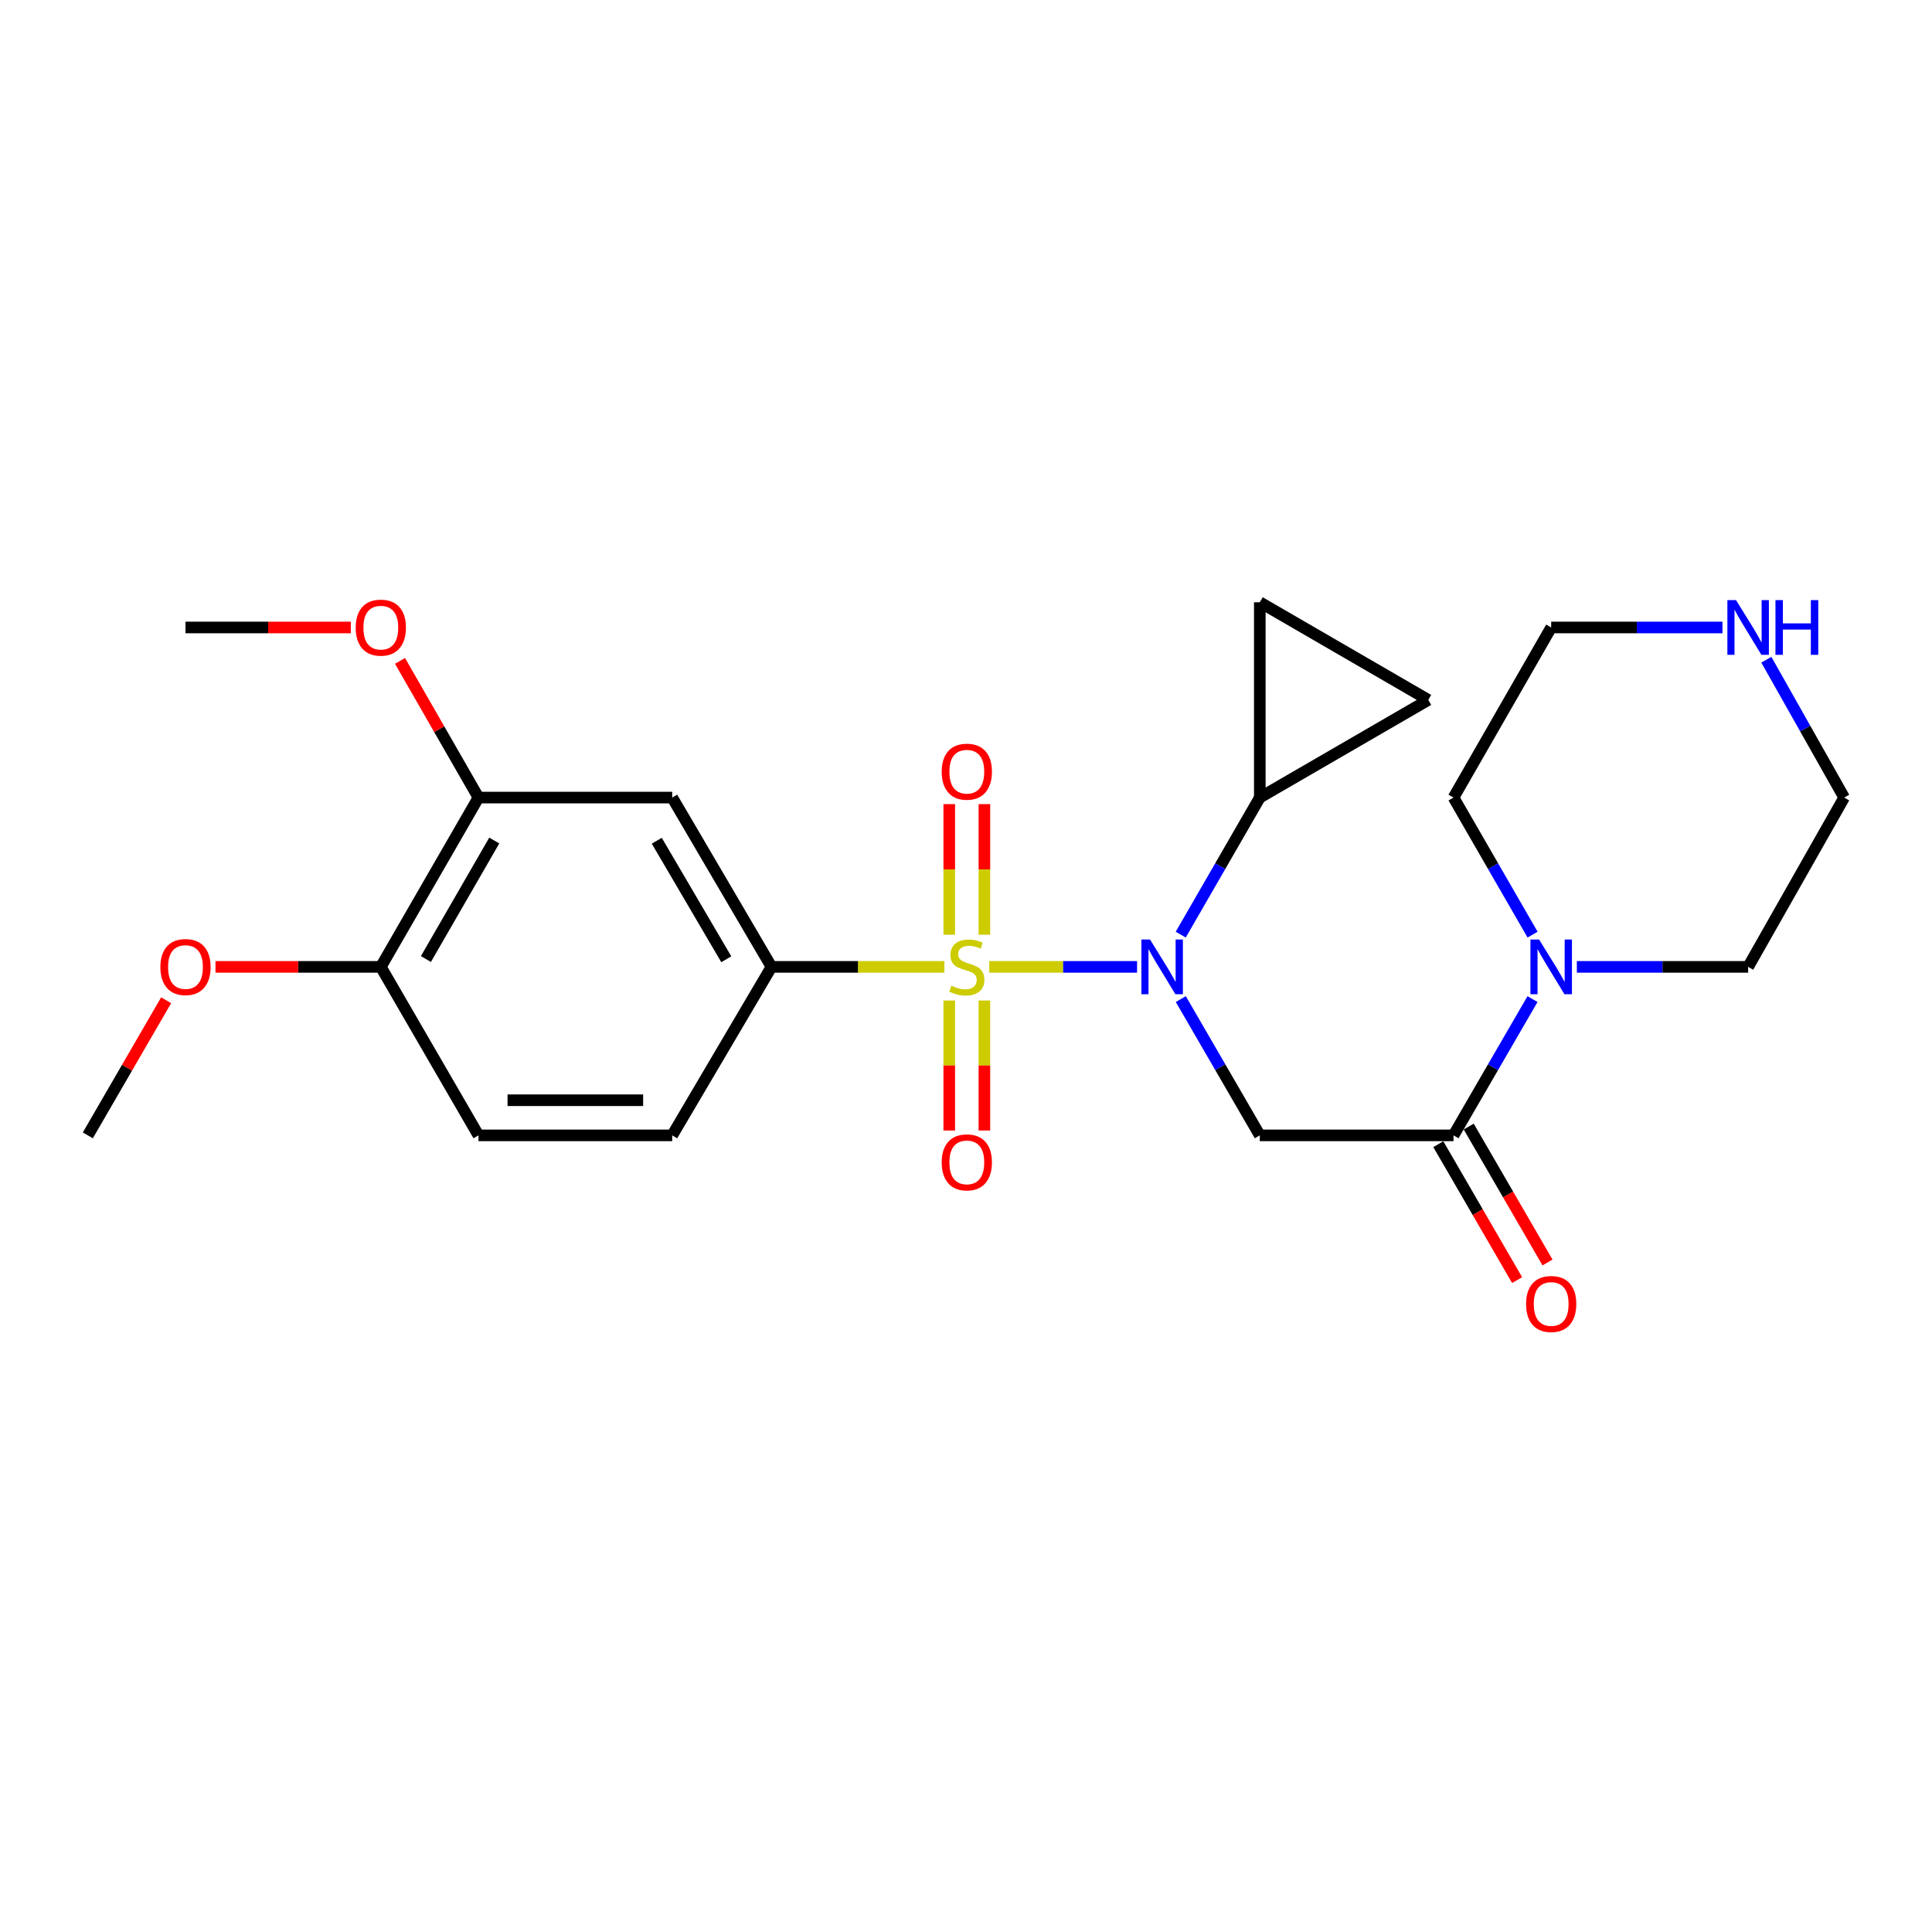 <?xml version='1.0' encoding='iso-8859-1'?>
<svg version='1.1' baseProfile='full'
              xmlns='http://www.w3.org/2000/svg'
                      xmlns:rdkit='http://www.rdkit.org/xml'
                      xmlns:xlink='http://www.w3.org/1999/xlink'
                  xml:space='preserve'
width='1000px' height='1000px' viewBox='0 0 1000 1000'>
<!-- END OF HEADER -->
<rect style='opacity:1.0;fill:#FFFFFF;stroke:none' width='1000' height='1000' x='0' y='0'> </rect>
<path class='bond-0' d='M 512.032,500.455 L 550.287,500.455' style='fill:none;fill-rule:evenodd;stroke:#CCCC00;stroke-width:6px;stroke-linecap:butt;stroke-linejoin:miter;stroke-opacity:1' />
<path class='bond-0' d='M 550.287,500.455 L 588.542,500.455' style='fill:none;fill-rule:evenodd;stroke:#0000FF;stroke-width:6px;stroke-linecap:butt;stroke-linejoin:miter;stroke-opacity:1' />
<path class='bond-3' d='M 488.817,500.455 L 444.068,500.455' style='fill:none;fill-rule:evenodd;stroke:#CCCC00;stroke-width:6px;stroke-linecap:butt;stroke-linejoin:miter;stroke-opacity:1' />
<path class='bond-3' d='M 444.068,500.455 L 399.32,500.455' style='fill:none;fill-rule:evenodd;stroke:#000000;stroke-width:6px;stroke-linecap:butt;stroke-linejoin:miter;stroke-opacity:1' />
<path class='bond-9' d='M 491.33,517.863 L 491.33,551.505' style='fill:none;fill-rule:evenodd;stroke:#CCCC00;stroke-width:6px;stroke-linecap:butt;stroke-linejoin:miter;stroke-opacity:1' />
<path class='bond-9' d='M 491.33,551.505 L 491.33,585.147' style='fill:none;fill-rule:evenodd;stroke:#FF0000;stroke-width:6px;stroke-linecap:butt;stroke-linejoin:miter;stroke-opacity:1' />
<path class='bond-9' d='M 509.518,517.863 L 509.518,551.505' style='fill:none;fill-rule:evenodd;stroke:#CCCC00;stroke-width:6px;stroke-linecap:butt;stroke-linejoin:miter;stroke-opacity:1' />
<path class='bond-9' d='M 509.518,551.505 L 509.518,585.147' style='fill:none;fill-rule:evenodd;stroke:#FF0000;stroke-width:6px;stroke-linecap:butt;stroke-linejoin:miter;stroke-opacity:1' />
<path class='bond-10' d='M 509.518,483.807 L 509.518,450.01' style='fill:none;fill-rule:evenodd;stroke:#CCCC00;stroke-width:6px;stroke-linecap:butt;stroke-linejoin:miter;stroke-opacity:1' />
<path class='bond-10' d='M 509.518,450.01 L 509.518,416.212' style='fill:none;fill-rule:evenodd;stroke:#FF0000;stroke-width:6px;stroke-linecap:butt;stroke-linejoin:miter;stroke-opacity:1' />
<path class='bond-10' d='M 491.33,483.807 L 491.33,450.01' style='fill:none;fill-rule:evenodd;stroke:#CCCC00;stroke-width:6px;stroke-linecap:butt;stroke-linejoin:miter;stroke-opacity:1' />
<path class='bond-10' d='M 491.33,450.01 L 491.33,416.212' style='fill:none;fill-rule:evenodd;stroke:#FF0000;stroke-width:6px;stroke-linecap:butt;stroke-linejoin:miter;stroke-opacity:1' />
<path class='bond-1' d='M 611.187,517.135 L 631.629,552.4' style='fill:none;fill-rule:evenodd;stroke:#0000FF;stroke-width:6px;stroke-linecap:butt;stroke-linejoin:miter;stroke-opacity:1' />
<path class='bond-1' d='M 631.629,552.4 L 652.071,587.666' style='fill:none;fill-rule:evenodd;stroke:#000000;stroke-width:6px;stroke-linecap:butt;stroke-linejoin:miter;stroke-opacity:1' />
<path class='bond-4' d='M 611.146,483.766 L 631.608,448.293' style='fill:none;fill-rule:evenodd;stroke:#0000FF;stroke-width:6px;stroke-linecap:butt;stroke-linejoin:miter;stroke-opacity:1' />
<path class='bond-4' d='M 631.608,448.293 L 652.071,412.82' style='fill:none;fill-rule:evenodd;stroke:#000000;stroke-width:6px;stroke-linecap:butt;stroke-linejoin:miter;stroke-opacity:1' />
<path class='bond-2' d='M 652.071,587.666 L 752.337,587.666' style='fill:none;fill-rule:evenodd;stroke:#000000;stroke-width:6px;stroke-linecap:butt;stroke-linejoin:miter;stroke-opacity:1' />
<path class='bond-5' d='M 752.337,587.666 L 772.778,552.4' style='fill:none;fill-rule:evenodd;stroke:#000000;stroke-width:6px;stroke-linecap:butt;stroke-linejoin:miter;stroke-opacity:1' />
<path class='bond-5' d='M 772.778,552.4 L 793.22,517.135' style='fill:none;fill-rule:evenodd;stroke:#0000FF;stroke-width:6px;stroke-linecap:butt;stroke-linejoin:miter;stroke-opacity:1' />
<path class='bond-12' d='M 744.469,592.227 L 764.864,627.403' style='fill:none;fill-rule:evenodd;stroke:#000000;stroke-width:6px;stroke-linecap:butt;stroke-linejoin:miter;stroke-opacity:1' />
<path class='bond-12' d='M 764.864,627.403 L 785.258,662.578' style='fill:none;fill-rule:evenodd;stroke:#FF0000;stroke-width:6px;stroke-linecap:butt;stroke-linejoin:miter;stroke-opacity:1' />
<path class='bond-12' d='M 760.204,583.104 L 780.598,618.28' style='fill:none;fill-rule:evenodd;stroke:#000000;stroke-width:6px;stroke-linecap:butt;stroke-linejoin:miter;stroke-opacity:1' />
<path class='bond-12' d='M 780.598,618.28 L 800.993,653.455' style='fill:none;fill-rule:evenodd;stroke:#FF0000;stroke-width:6px;stroke-linecap:butt;stroke-linejoin:miter;stroke-opacity:1' />
<path class='bond-6' d='M 399.32,500.455 L 347.929,412.82' style='fill:none;fill-rule:evenodd;stroke:#000000;stroke-width:6px;stroke-linecap:butt;stroke-linejoin:miter;stroke-opacity:1' />
<path class='bond-6' d='M 375.922,496.51 L 339.949,435.165' style='fill:none;fill-rule:evenodd;stroke:#000000;stroke-width:6px;stroke-linecap:butt;stroke-linejoin:miter;stroke-opacity:1' />
<path class='bond-15' d='M 399.32,500.455 L 347.929,587.666' style='fill:none;fill-rule:evenodd;stroke:#000000;stroke-width:6px;stroke-linecap:butt;stroke-linejoin:miter;stroke-opacity:1' />
<path class='bond-7' d='M 652.071,412.82 L 739.282,362.278' style='fill:none;fill-rule:evenodd;stroke:#000000;stroke-width:6px;stroke-linecap:butt;stroke-linejoin:miter;stroke-opacity:1' />
<path class='bond-8' d='M 652.071,412.82 L 652.071,311.725' style='fill:none;fill-rule:evenodd;stroke:#000000;stroke-width:6px;stroke-linecap:butt;stroke-linejoin:miter;stroke-opacity:1' />
<path class='bond-19' d='M 793.262,483.766 L 772.799,448.293' style='fill:none;fill-rule:evenodd;stroke:#0000FF;stroke-width:6px;stroke-linecap:butt;stroke-linejoin:miter;stroke-opacity:1' />
<path class='bond-19' d='M 772.799,448.293 L 752.337,412.82' style='fill:none;fill-rule:evenodd;stroke:#000000;stroke-width:6px;stroke-linecap:butt;stroke-linejoin:miter;stroke-opacity:1' />
<path class='bond-20' d='M 816.177,500.455 L 860.505,500.455' style='fill:none;fill-rule:evenodd;stroke:#0000FF;stroke-width:6px;stroke-linecap:butt;stroke-linejoin:miter;stroke-opacity:1' />
<path class='bond-20' d='M 860.505,500.455 L 904.832,500.455' style='fill:none;fill-rule:evenodd;stroke:#000000;stroke-width:6px;stroke-linecap:butt;stroke-linejoin:miter;stroke-opacity:1' />
<path class='bond-11' d='M 347.929,412.82 L 247.663,412.82' style='fill:none;fill-rule:evenodd;stroke:#000000;stroke-width:6px;stroke-linecap:butt;stroke-linejoin:miter;stroke-opacity:1' />
<path class='bond-25' d='M 739.282,362.278 L 652.071,311.725' style='fill:none;fill-rule:evenodd;stroke:#000000;stroke-width:6px;stroke-linecap:butt;stroke-linejoin:miter;stroke-opacity:1' />
<path class='bond-17' d='M 247.663,412.82 L 227.354,377.449' style='fill:none;fill-rule:evenodd;stroke:#000000;stroke-width:6px;stroke-linecap:butt;stroke-linejoin:miter;stroke-opacity:1' />
<path class='bond-17' d='M 227.354,377.449 L 207.044,342.078' style='fill:none;fill-rule:evenodd;stroke:#FF0000;stroke-width:6px;stroke-linecap:butt;stroke-linejoin:miter;stroke-opacity:1' />
<path class='bond-26' d='M 247.663,412.82 L 197.111,500.455' style='fill:none;fill-rule:evenodd;stroke:#000000;stroke-width:6px;stroke-linecap:butt;stroke-linejoin:miter;stroke-opacity:1' />
<path class='bond-26' d='M 255.835,435.053 L 220.449,496.398' style='fill:none;fill-rule:evenodd;stroke:#000000;stroke-width:6px;stroke-linecap:butt;stroke-linejoin:miter;stroke-opacity:1' />
<path class='bond-13' d='M 197.111,500.455 L 247.663,587.666' style='fill:none;fill-rule:evenodd;stroke:#000000;stroke-width:6px;stroke-linecap:butt;stroke-linejoin:miter;stroke-opacity:1' />
<path class='bond-18' d='M 197.111,500.455 L 154.323,500.455' style='fill:none;fill-rule:evenodd;stroke:#000000;stroke-width:6px;stroke-linecap:butt;stroke-linejoin:miter;stroke-opacity:1' />
<path class='bond-18' d='M 154.323,500.455 L 111.534,500.455' style='fill:none;fill-rule:evenodd;stroke:#FF0000;stroke-width:6px;stroke-linecap:butt;stroke-linejoin:miter;stroke-opacity:1' />
<path class='bond-14' d='M 914.255,341.468 L 934.4,377.144' style='fill:none;fill-rule:evenodd;stroke:#0000FF;stroke-width:6px;stroke-linecap:butt;stroke-linejoin:miter;stroke-opacity:1' />
<path class='bond-14' d='M 934.4,377.144 L 954.545,412.82' style='fill:none;fill-rule:evenodd;stroke:#000000;stroke-width:6px;stroke-linecap:butt;stroke-linejoin:miter;stroke-opacity:1' />
<path class='bond-27' d='M 891.543,324.78 L 847.216,324.78' style='fill:none;fill-rule:evenodd;stroke:#0000FF;stroke-width:6px;stroke-linecap:butt;stroke-linejoin:miter;stroke-opacity:1' />
<path class='bond-27' d='M 847.216,324.78 L 802.889,324.78' style='fill:none;fill-rule:evenodd;stroke:#000000;stroke-width:6px;stroke-linecap:butt;stroke-linejoin:miter;stroke-opacity:1' />
<path class='bond-16' d='M 347.929,587.666 L 247.663,587.666' style='fill:none;fill-rule:evenodd;stroke:#000000;stroke-width:6px;stroke-linecap:butt;stroke-linejoin:miter;stroke-opacity:1' />
<path class='bond-16' d='M 332.889,569.478 L 262.703,569.478' style='fill:none;fill-rule:evenodd;stroke:#000000;stroke-width:6px;stroke-linecap:butt;stroke-linejoin:miter;stroke-opacity:1' />
<path class='bond-23' d='M 181.584,324.78 L 138.795,324.78' style='fill:none;fill-rule:evenodd;stroke:#FF0000;stroke-width:6px;stroke-linecap:butt;stroke-linejoin:miter;stroke-opacity:1' />
<path class='bond-23' d='M 138.795,324.78 L 96.007,324.78' style='fill:none;fill-rule:evenodd;stroke:#000000;stroke-width:6px;stroke-linecap:butt;stroke-linejoin:miter;stroke-opacity:1' />
<path class='bond-24' d='M 85.99,517.735 L 65.722,552.7' style='fill:none;fill-rule:evenodd;stroke:#FF0000;stroke-width:6px;stroke-linecap:butt;stroke-linejoin:miter;stroke-opacity:1' />
<path class='bond-24' d='M 65.722,552.7 L 45.455,587.666' style='fill:none;fill-rule:evenodd;stroke:#000000;stroke-width:6px;stroke-linecap:butt;stroke-linejoin:miter;stroke-opacity:1' />
<path class='bond-22' d='M 752.337,412.82 L 802.889,324.78' style='fill:none;fill-rule:evenodd;stroke:#000000;stroke-width:6px;stroke-linecap:butt;stroke-linejoin:miter;stroke-opacity:1' />
<path class='bond-21' d='M 904.832,500.455 L 954.545,412.82' style='fill:none;fill-rule:evenodd;stroke:#000000;stroke-width:6px;stroke-linecap:butt;stroke-linejoin:miter;stroke-opacity:1' />
<path  class='atom-0' d='M 492.424 510.175
Q 492.744 510.295, 494.064 510.855
Q 495.384 511.415, 496.824 511.775
Q 498.304 512.095, 499.744 512.095
Q 502.424 512.095, 503.984 510.815
Q 505.544 509.495, 505.544 507.215
Q 505.544 505.655, 504.744 504.695
Q 503.984 503.735, 502.784 503.215
Q 501.584 502.695, 499.584 502.095
Q 497.064 501.335, 495.544 500.615
Q 494.064 499.895, 492.984 498.375
Q 491.944 496.855, 491.944 494.295
Q 491.944 490.735, 494.344 488.535
Q 496.784 486.335, 501.584 486.335
Q 504.864 486.335, 508.584 487.895
L 507.664 490.975
Q 504.264 489.575, 501.704 489.575
Q 498.944 489.575, 497.424 490.735
Q 495.904 491.855, 495.944 493.815
Q 495.944 495.335, 496.704 496.255
Q 497.504 497.175, 498.624 497.695
Q 499.784 498.215, 501.704 498.815
Q 504.264 499.615, 505.784 500.415
Q 507.304 501.215, 508.384 502.855
Q 509.504 504.455, 509.504 507.215
Q 509.504 511.135, 506.864 513.255
Q 504.264 515.335, 499.904 515.335
Q 497.384 515.335, 495.464 514.775
Q 493.584 514.255, 491.344 513.335
L 492.424 510.175
' fill='#CCCC00'/>
<path  class='atom-1' d='M 595.259 486.295
L 604.539 501.295
Q 605.459 502.775, 606.939 505.455
Q 608.419 508.135, 608.499 508.295
L 608.499 486.295
L 612.259 486.295
L 612.259 514.615
L 608.379 514.615
L 598.419 498.215
Q 597.259 496.295, 596.019 494.095
Q 594.819 491.895, 594.459 491.215
L 594.459 514.615
L 590.779 514.615
L 590.779 486.295
L 595.259 486.295
' fill='#0000FF'/>
<path  class='atom-6' d='M 796.629 486.295
L 805.909 501.295
Q 806.829 502.775, 808.309 505.455
Q 809.789 508.135, 809.869 508.295
L 809.869 486.295
L 813.629 486.295
L 813.629 514.615
L 809.749 514.615
L 799.789 498.215
Q 798.629 496.295, 797.389 494.095
Q 796.189 491.895, 795.829 491.215
L 795.829 514.615
L 792.149 514.615
L 792.149 486.295
L 796.629 486.295
' fill='#0000FF'/>
<path  class='atom-10' d='M 487.424 601.639
Q 487.424 594.839, 490.784 591.039
Q 494.144 587.239, 500.424 587.239
Q 506.704 587.239, 510.064 591.039
Q 513.424 594.839, 513.424 601.639
Q 513.424 608.519, 510.024 612.439
Q 506.624 616.319, 500.424 616.319
Q 494.184 616.319, 490.784 612.439
Q 487.424 608.559, 487.424 601.639
M 500.424 613.119
Q 504.744 613.119, 507.064 610.239
Q 509.424 607.319, 509.424 601.639
Q 509.424 596.079, 507.064 593.279
Q 504.744 590.439, 500.424 590.439
Q 496.104 590.439, 493.744 593.239
Q 491.424 596.039, 491.424 601.639
Q 491.424 607.359, 493.744 610.239
Q 496.104 613.119, 500.424 613.119
' fill='#FF0000'/>
<path  class='atom-11' d='M 487.424 399.42
Q 487.424 392.62, 490.784 388.82
Q 494.144 385.02, 500.424 385.02
Q 506.704 385.02, 510.064 388.82
Q 513.424 392.62, 513.424 399.42
Q 513.424 406.3, 510.024 410.22
Q 506.624 414.1, 500.424 414.1
Q 494.184 414.1, 490.784 410.22
Q 487.424 406.34, 487.424 399.42
M 500.424 410.9
Q 504.744 410.9, 507.064 408.02
Q 509.424 405.1, 509.424 399.42
Q 509.424 393.86, 507.064 391.06
Q 504.744 388.22, 500.424 388.22
Q 496.104 388.22, 493.744 391.02
Q 491.424 393.82, 491.424 399.42
Q 491.424 405.14, 493.744 408.02
Q 496.104 410.9, 500.424 410.9
' fill='#FF0000'/>
<path  class='atom-13' d='M 789.889 674.936
Q 789.889 668.136, 793.249 664.336
Q 796.609 660.536, 802.889 660.536
Q 809.169 660.536, 812.529 664.336
Q 815.889 668.136, 815.889 674.936
Q 815.889 681.816, 812.489 685.736
Q 809.089 689.616, 802.889 689.616
Q 796.649 689.616, 793.249 685.736
Q 789.889 681.856, 789.889 674.936
M 802.889 686.416
Q 807.209 686.416, 809.529 683.536
Q 811.889 680.616, 811.889 674.936
Q 811.889 669.376, 809.529 666.576
Q 807.209 663.736, 802.889 663.736
Q 798.569 663.736, 796.209 666.536
Q 793.889 669.336, 793.889 674.936
Q 793.889 680.656, 796.209 683.536
Q 798.569 686.416, 802.889 686.416
' fill='#FF0000'/>
<path  class='atom-15' d='M 898.572 310.62
L 907.852 325.62
Q 908.772 327.1, 910.252 329.78
Q 911.732 332.46, 911.812 332.62
L 911.812 310.62
L 915.572 310.62
L 915.572 338.94
L 911.692 338.94
L 901.732 322.54
Q 900.572 320.62, 899.332 318.42
Q 898.132 316.22, 897.772 315.54
L 897.772 338.94
L 894.092 338.94
L 894.092 310.62
L 898.572 310.62
' fill='#0000FF'/>
<path  class='atom-15' d='M 918.972 310.62
L 922.812 310.62
L 922.812 322.66
L 937.292 322.66
L 937.292 310.62
L 941.132 310.62
L 941.132 338.94
L 937.292 338.94
L 937.292 325.86
L 922.812 325.86
L 922.812 338.94
L 918.972 338.94
L 918.972 310.62
' fill='#0000FF'/>
<path  class='atom-18' d='M 184.111 324.86
Q 184.111 318.06, 187.471 314.26
Q 190.831 310.46, 197.111 310.46
Q 203.391 310.46, 206.751 314.26
Q 210.111 318.06, 210.111 324.86
Q 210.111 331.74, 206.711 335.66
Q 203.311 339.54, 197.111 339.54
Q 190.871 339.54, 187.471 335.66
Q 184.111 331.78, 184.111 324.86
M 197.111 336.34
Q 201.431 336.34, 203.751 333.46
Q 206.111 330.54, 206.111 324.86
Q 206.111 319.3, 203.751 316.5
Q 201.431 313.66, 197.111 313.66
Q 192.791 313.66, 190.431 316.46
Q 188.111 319.26, 188.111 324.86
Q 188.111 330.58, 190.431 333.46
Q 192.791 336.34, 197.111 336.34
' fill='#FF0000'/>
<path  class='atom-19' d='M 83.007 500.535
Q 83.007 493.735, 86.367 489.935
Q 89.727 486.135, 96.007 486.135
Q 102.287 486.135, 105.647 489.935
Q 109.007 493.735, 109.007 500.535
Q 109.007 507.415, 105.607 511.335
Q 102.207 515.215, 96.007 515.215
Q 89.767 515.215, 86.367 511.335
Q 83.007 507.455, 83.007 500.535
M 96.007 512.015
Q 100.327 512.015, 102.647 509.135
Q 105.007 506.215, 105.007 500.535
Q 105.007 494.975, 102.647 492.175
Q 100.327 489.335, 96.007 489.335
Q 91.687 489.335, 89.327 492.135
Q 87.007 494.935, 87.007 500.535
Q 87.007 506.255, 89.327 509.135
Q 91.687 512.015, 96.007 512.015
' fill='#FF0000'/>
</svg>
